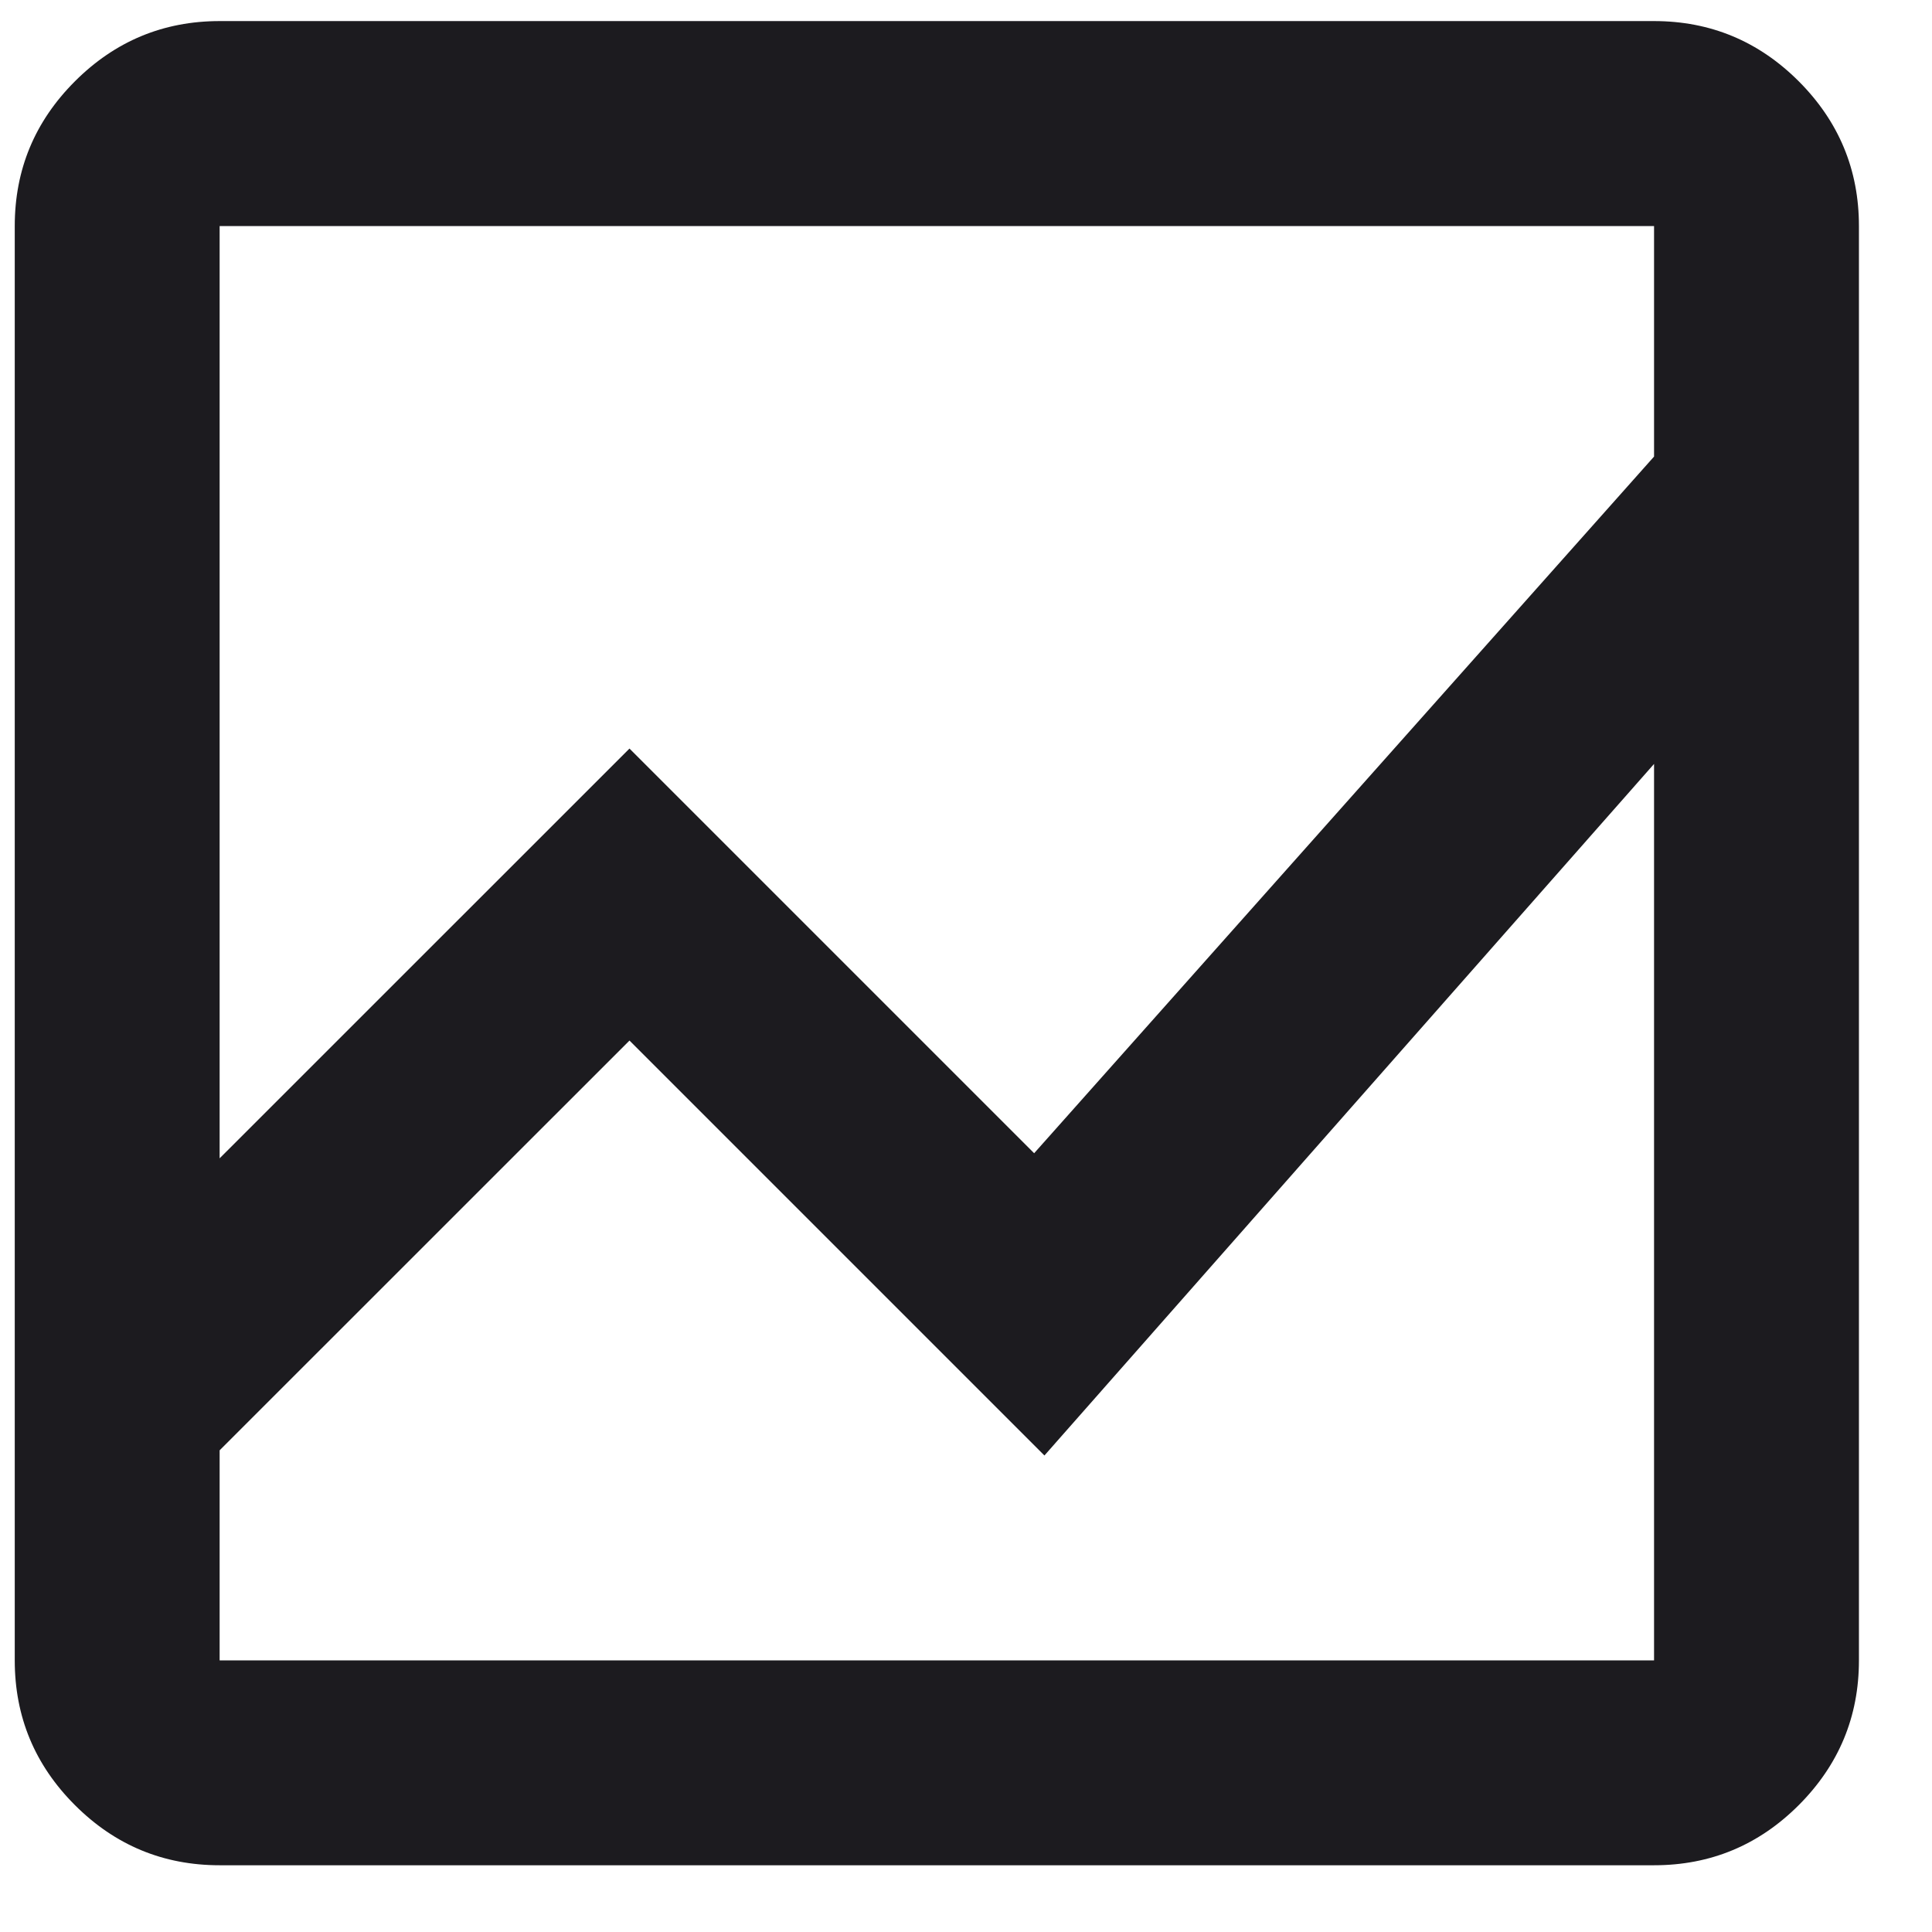 <svg width="22" height="22" viewBox="0 0 22 22" fill="none" xmlns="http://www.w3.org/2000/svg">
<path d="M2.501 21.24C1.86 21.24 1.31 21.012 0.853 20.555C0.396 20.098 0.168 19.549 0.168 18.907V2.574C0.168 1.932 0.396 1.383 0.853 0.926C1.31 0.469 1.86 0.24 2.501 0.24H18.835C19.476 0.24 20.026 0.469 20.483 0.926C20.939 1.383 21.168 1.932 21.168 2.574V18.907C21.168 19.549 20.939 20.098 20.483 20.555C20.026 21.012 19.476 21.24 18.835 21.24H2.501ZM2.501 16.515V18.907H18.835V8.699L11.893 16.574L7.168 11.849L2.501 16.515ZM2.501 13.19L7.168 8.524L11.776 13.132L18.835 5.199V2.574H2.501V13.19ZM2.501 8.699V5.199V13.132V8.524V16.515V11.849V16.574V8.699ZM2.501 13.19V2.574V13.132V8.524V13.19ZM2.501 16.515V11.849V16.574V8.699V18.907V16.515Z" fill="#1C1B1F"/>
</svg>
